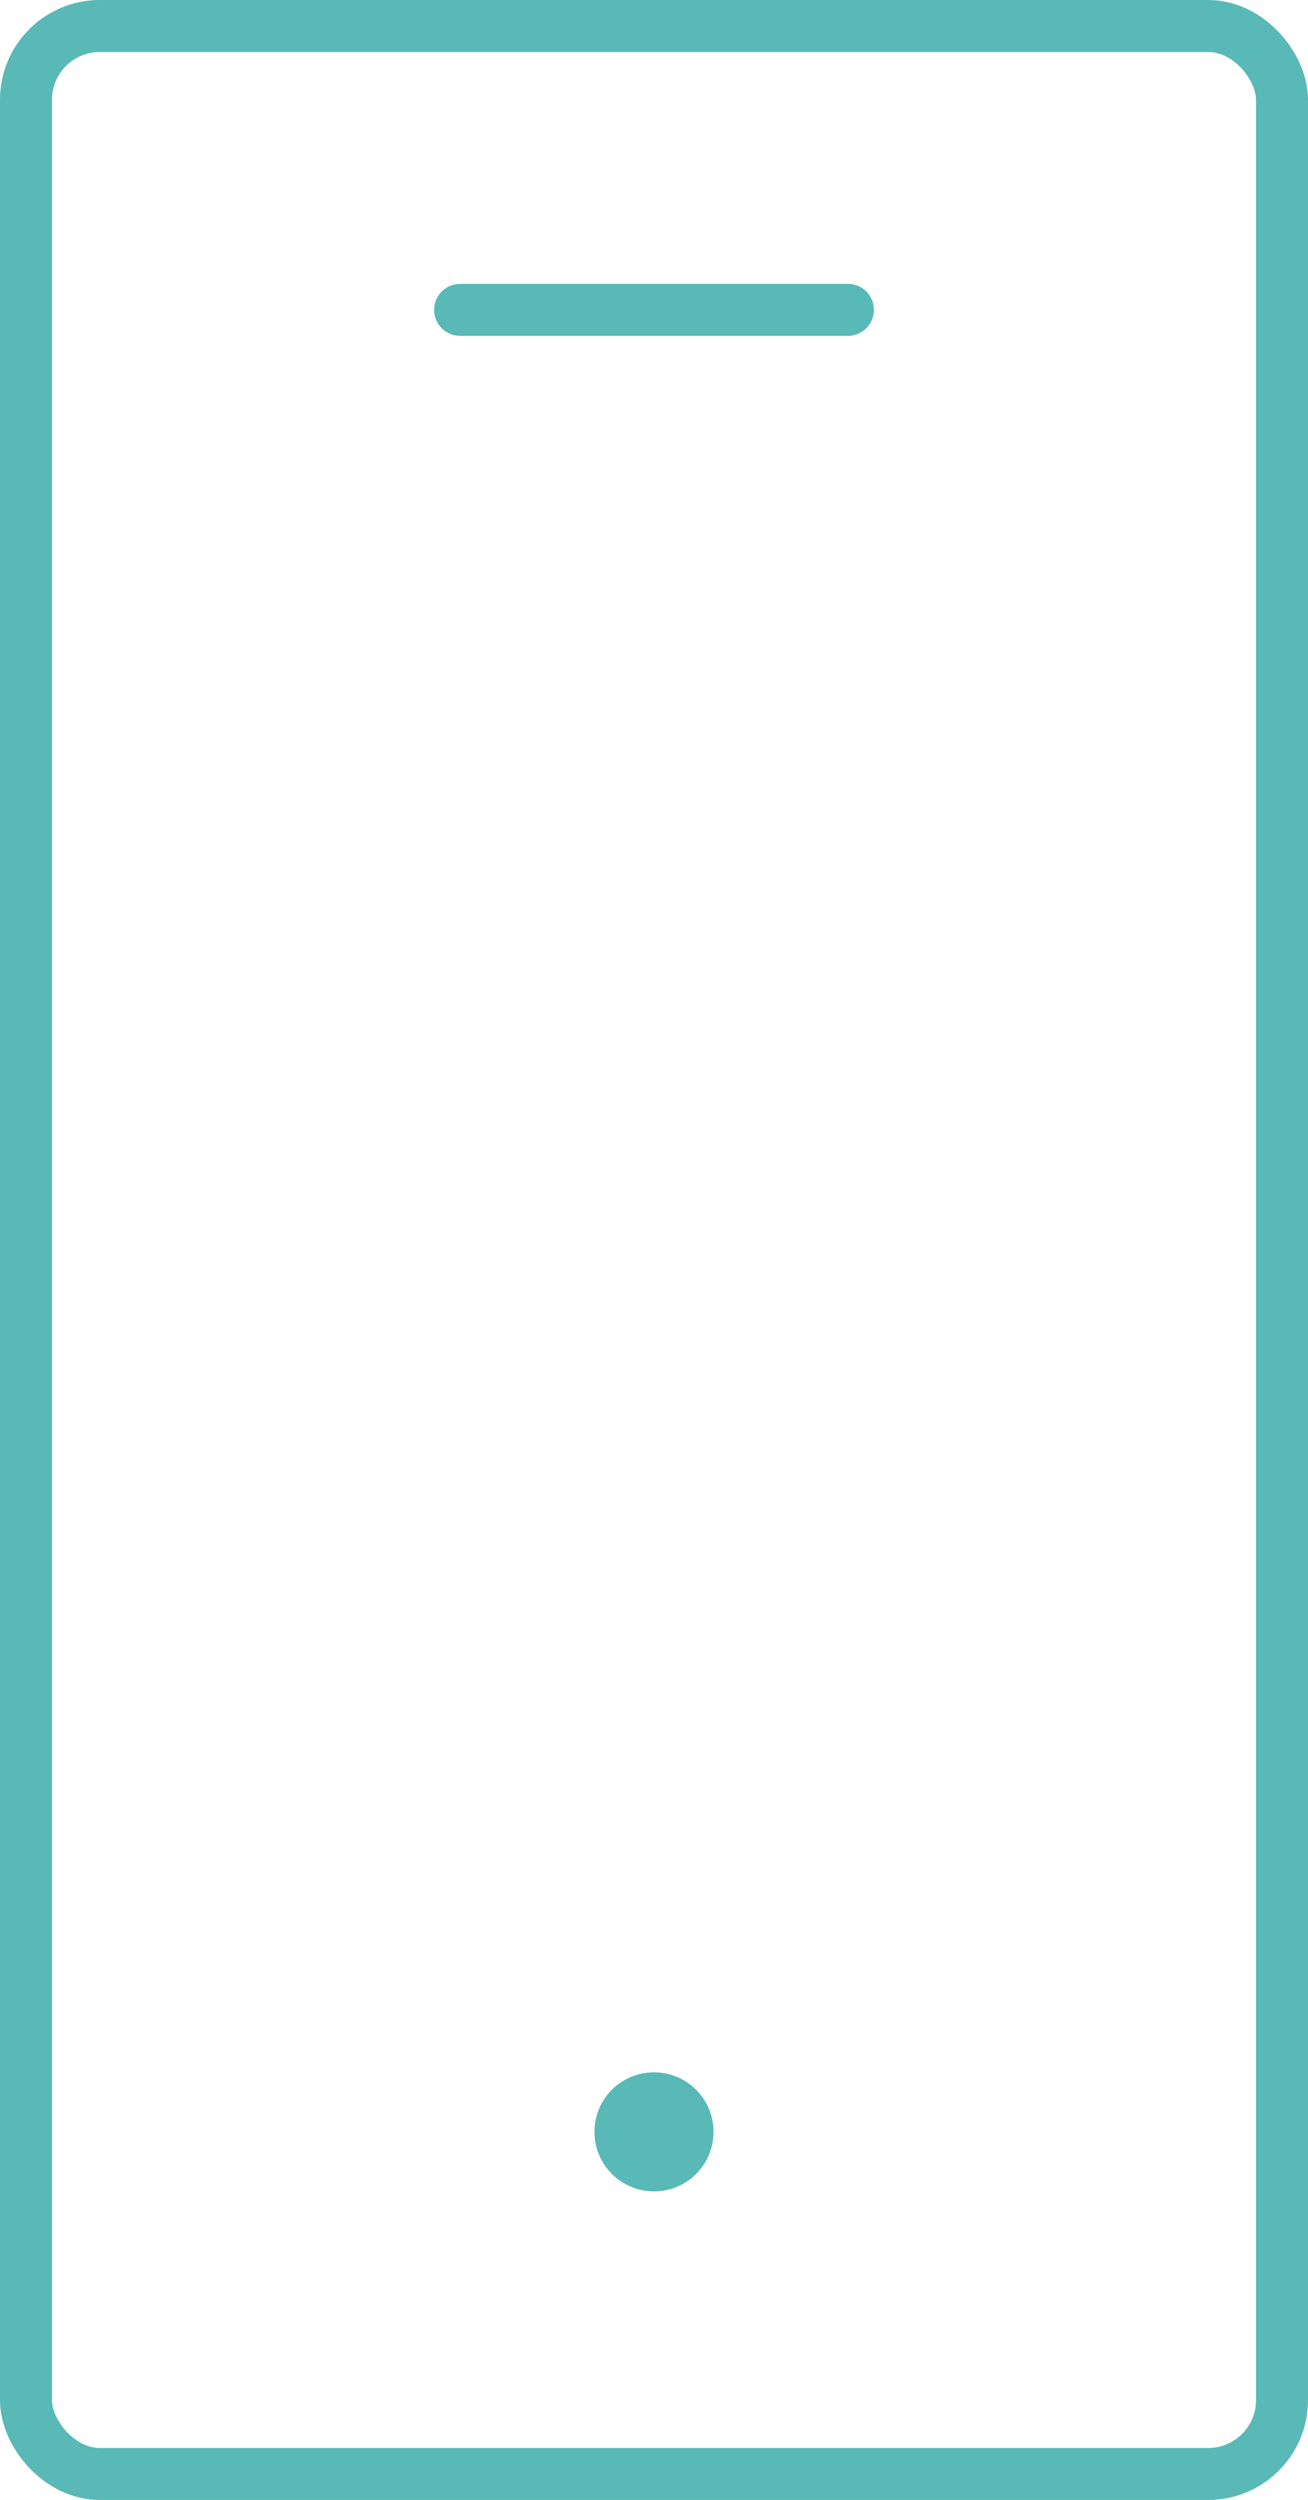 <?xml version="1.0" encoding="UTF-8"?> <svg xmlns="http://www.w3.org/2000/svg" id="Layer_2" data-name="Layer 2" viewBox="0 0 50.32 96.17"><g id="Layer_1-2" data-name="Layer 1"><rect x="1" y="1" width="48.32" height="94.17" rx="2.84" ry="2.84" style="fill: none; stroke: #59b9b6; stroke-linecap: round; stroke-miterlimit: 10; stroke-width: 2px;"></rect><line x1="17.7" y1="11.92" x2="32.62" y2="11.92" style="fill: none; stroke: #59b9b6; stroke-linecap: round; stroke-miterlimit: 10; stroke-width: 2px;"></line><path d="m25.16,84.3c-1.26,0-2.29-1.02-2.29-2.29s1.02-2.29,2.29-2.29c1.26,0,2.29,1.02,2.29,2.29h0c0,1.26-1.02,2.29-2.29,2.29Z" style="fill: #59b9b6; stroke-width: 0px;"></path></g></svg> 
